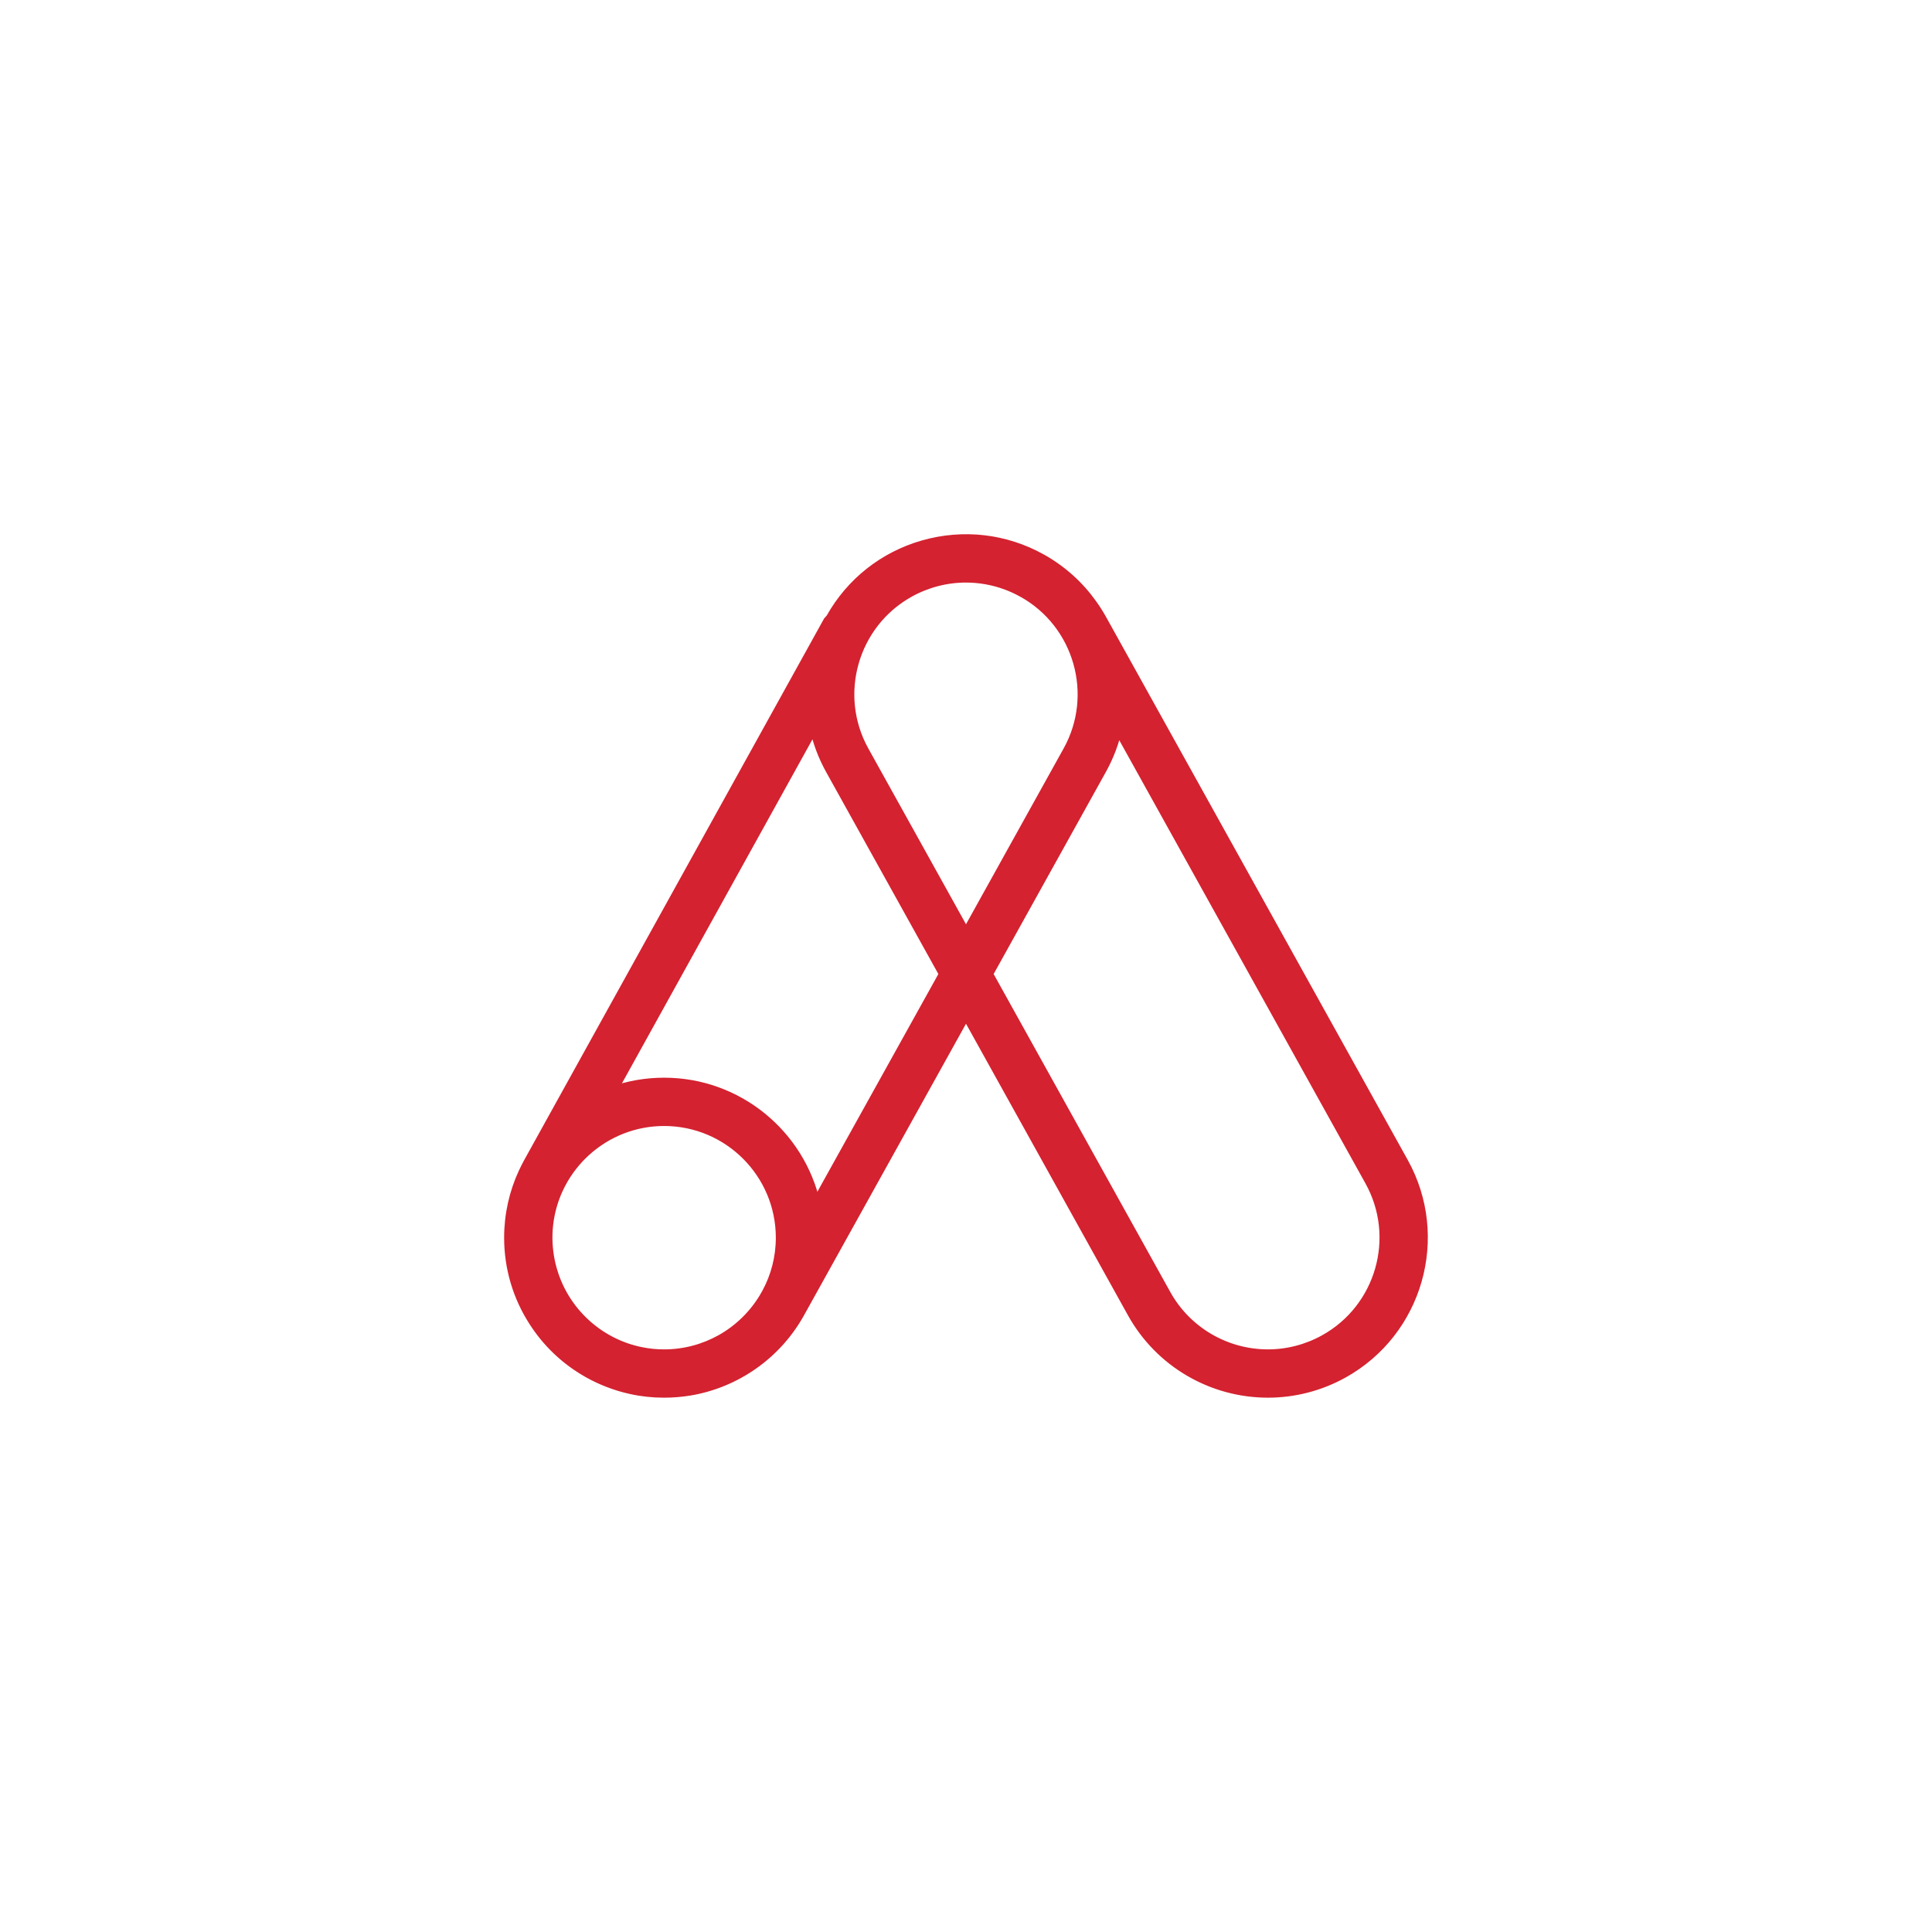 <svg width="32" height="32" viewBox="0 0 32 32" fill="none" xmlns="http://www.w3.org/2000/svg">
<path d="M13.251 21.75L16 16.802L18.749 21.751L18.749 21.751C19.203 22.568 20.066 23.075 21.002 23.075C21.437 23.075 21.869 22.963 22.25 22.751C23.492 22.061 23.94 20.49 23.251 19.249L18.251 10.249L18.251 10.249C18.203 10.163 18.15 10.08 18.093 10.001C17.878 9.699 17.595 9.44 17.25 9.248C16.649 8.914 15.953 8.835 15.293 9.023L15.292 9.023C14.635 9.211 14.089 9.642 13.755 10.238C13.733 10.259 13.714 10.284 13.699 10.312L13.698 10.312L8.749 19.249C8.718 19.306 8.688 19.364 8.661 19.423C8.51 19.75 8.425 20.116 8.425 20.5C8.425 21.006 8.572 21.48 8.826 21.878C9.049 22.231 9.36 22.534 9.75 22.751C9.852 22.808 9.959 22.858 10.068 22.9C10.193 22.949 10.322 22.988 10.456 23.017C10.633 23.056 10.816 23.075 10.998 23.075C11.143 23.075 11.286 23.063 11.427 23.04C12.191 22.911 12.867 22.441 13.251 21.75C13.251 21.75 13.251 21.75 13.251 21.75ZM12.925 20.5C12.925 20.829 12.842 21.14 12.695 21.411L12.682 21.434L12.682 21.434C12.671 21.455 12.659 21.475 12.647 21.495C12.475 21.779 12.231 22.016 11.941 22.179C11.662 22.335 11.341 22.425 11 22.425C10.868 22.425 10.739 22.412 10.615 22.386C10.443 22.351 10.275 22.292 10.117 22.21C9.784 22.038 9.507 21.77 9.323 21.444C9.126 21.094 9.042 20.686 9.087 20.283C9.195 19.323 10.012 18.575 11 18.575C12.062 18.575 12.925 19.438 12.925 20.5ZM11 17.925C10.7 17.925 10.412 17.976 10.145 18.071L13.483 12.044C13.535 12.286 13.623 12.524 13.749 12.751L15.628 16.133L13.513 19.939C13.257 18.788 12.227 17.925 11 17.925ZM19.317 21.434L16.372 16.133L18.251 12.75C18.374 12.529 18.461 12.296 18.513 12.06L22.682 19.565L22.682 19.565C23.198 20.493 22.862 21.667 21.935 22.182L21.935 22.182C21.649 22.341 21.326 22.425 21.002 22.425C20.302 22.425 19.656 22.046 19.317 21.434L19.317 21.434ZM16.659 9.691C16.753 9.725 16.845 9.768 16.934 9.817L16.935 9.817C17.862 10.332 18.198 11.507 17.682 12.434L16 15.463L14.317 12.434L14.317 12.434C13.802 11.507 14.137 10.332 15.065 9.817L15.065 9.817C15.351 9.658 15.674 9.574 15.998 9.574C16.228 9.574 16.451 9.615 16.659 9.691Z" fill="#D42230" stroke="#D42230" stroke-width="0.15"/>
</svg>
